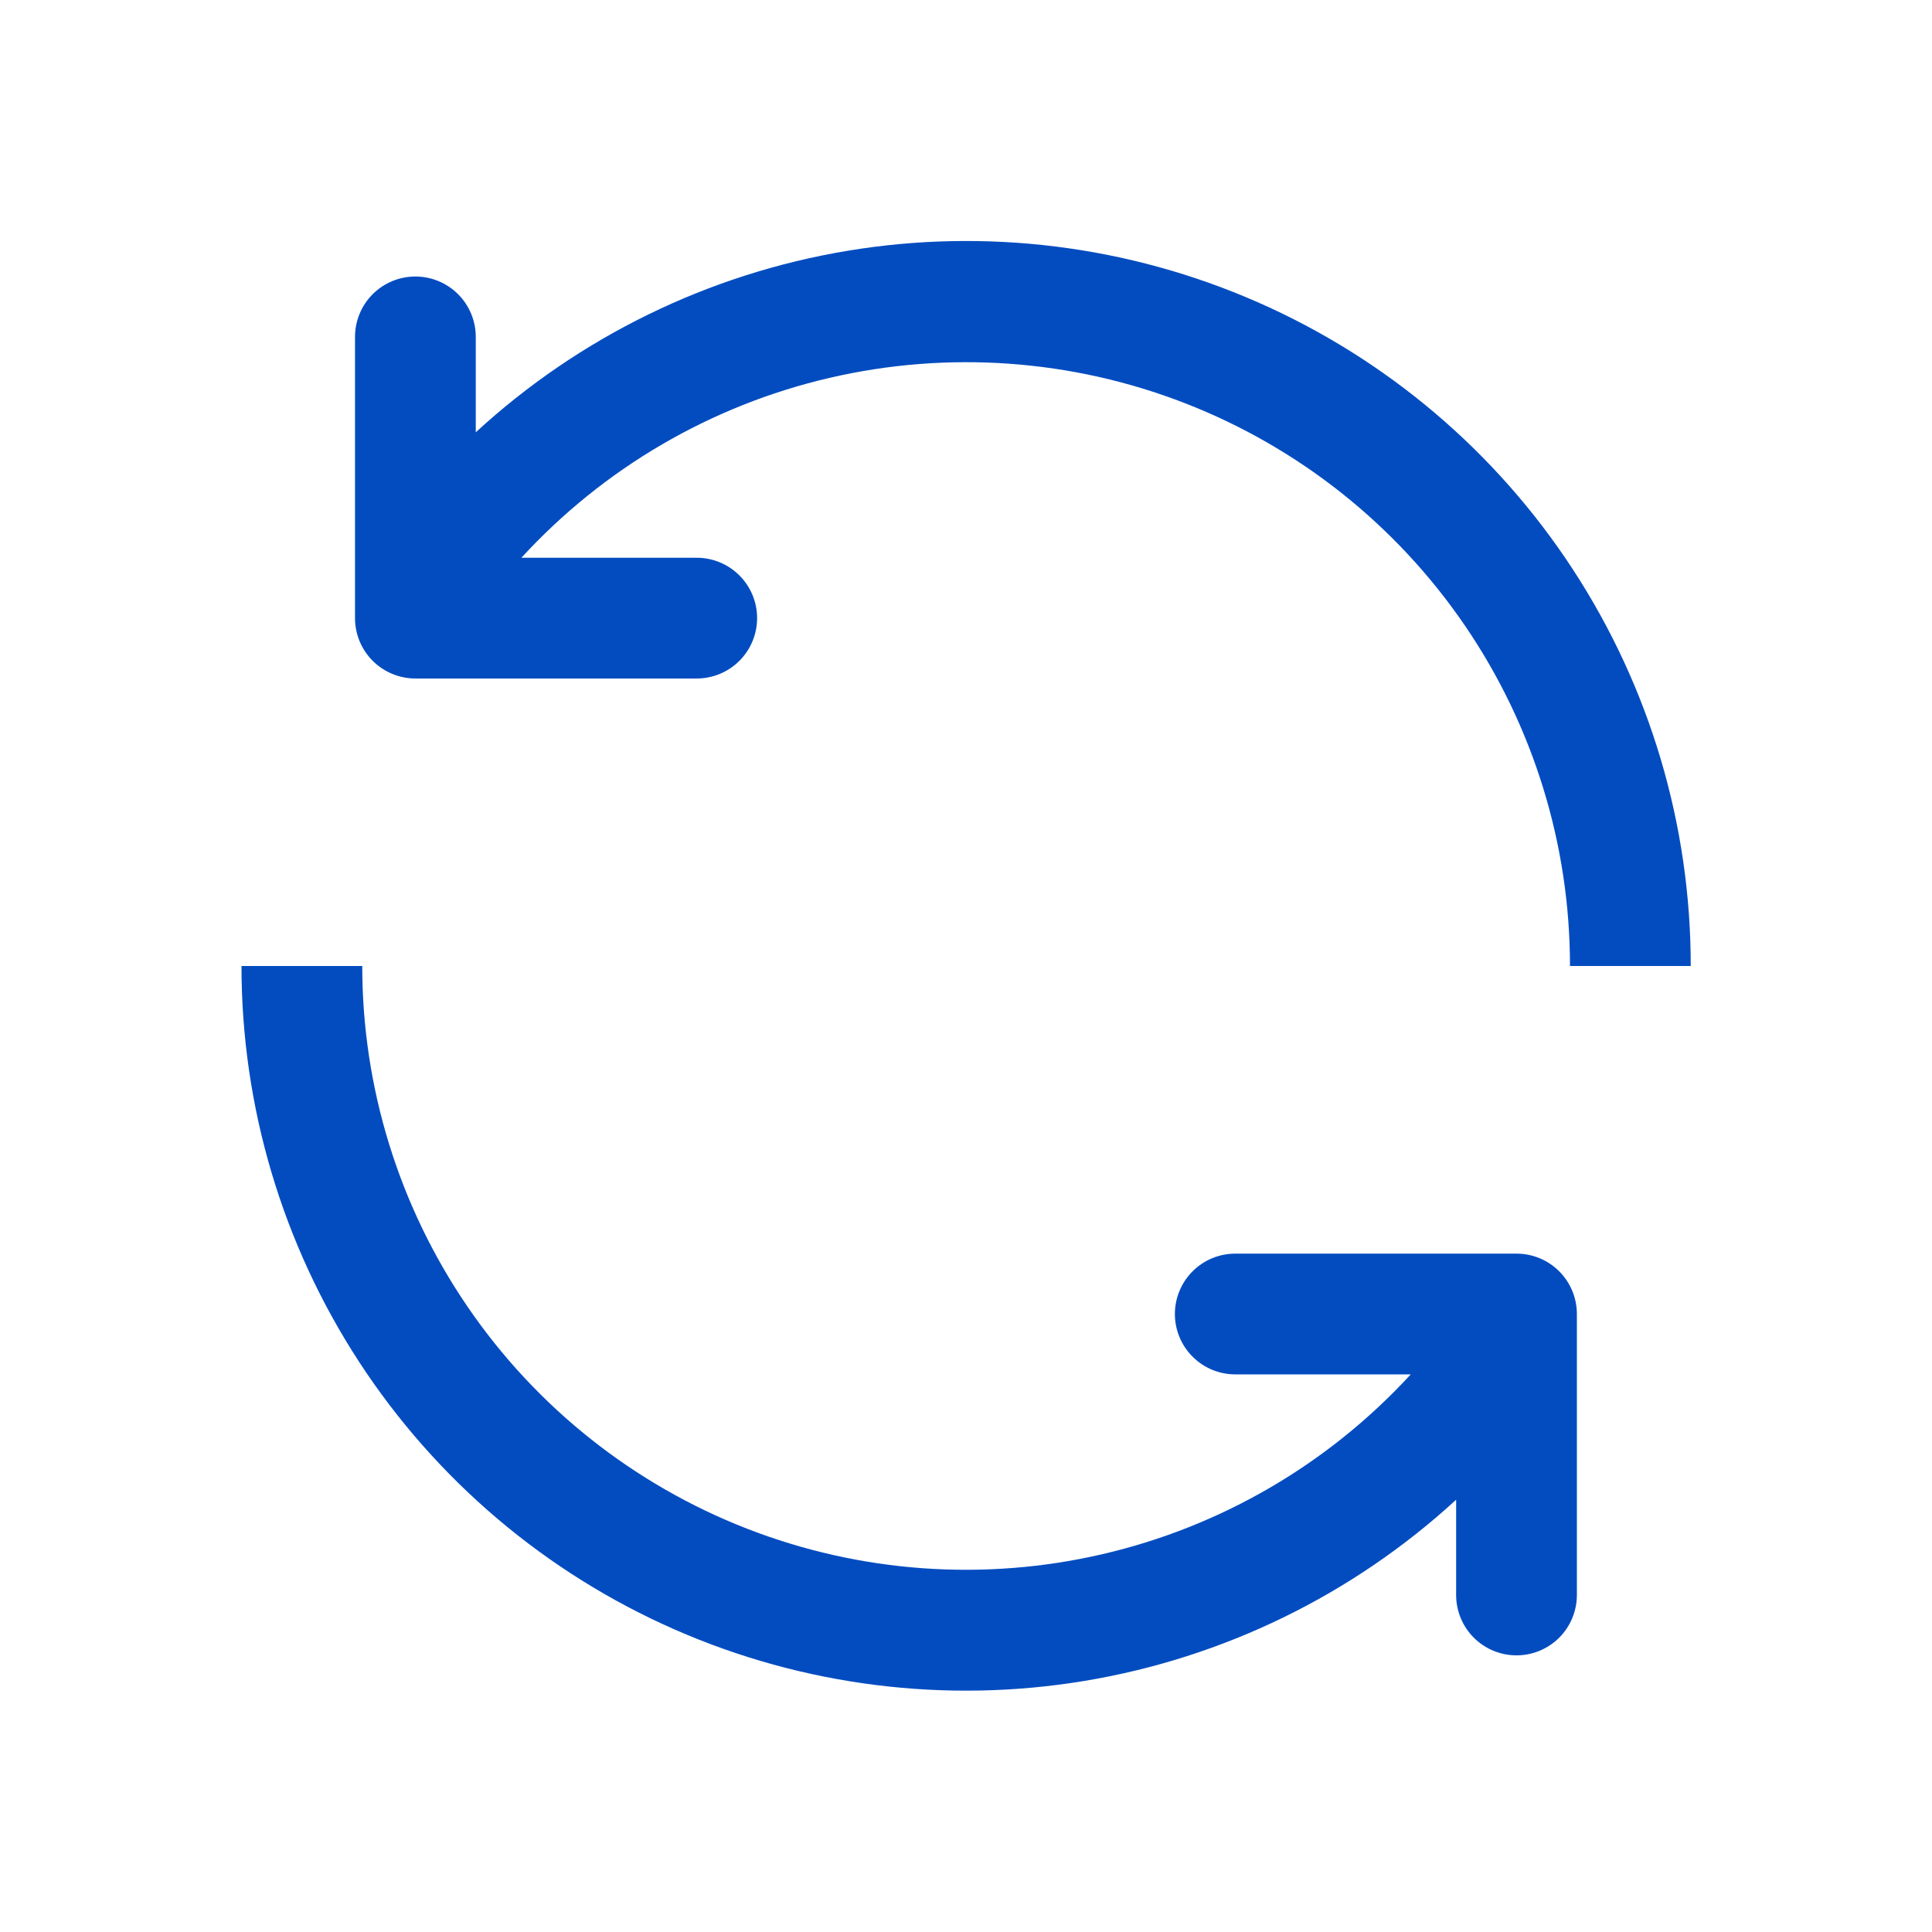 <svg width="74" height="74" viewBox="0 0 74 74" fill="none" xmlns="http://www.w3.org/2000/svg">
<path d="M55.773 57.443C51.804 61.088 46.86 63.499 41.544 64.382C36.228 65.264 30.77 64.579 25.837 62.412C20.903 60.244 16.707 56.687 13.762 52.174C10.817 47.661 9.249 42.389 9.25 37H13.875C13.875 41.658 15.281 46.207 17.91 50.052C20.538 53.898 24.267 56.859 28.607 58.55C32.947 60.24 37.697 60.581 42.234 59.526C46.771 58.472 50.884 56.073 54.034 52.642H47.314C46.7 52.642 46.112 52.398 45.679 51.964C45.245 51.531 45.001 50.943 45.001 50.329C45.001 49.716 45.245 49.128 45.679 48.694C46.112 48.26 46.7 48.017 47.314 48.017H58.085C58.699 48.017 59.287 48.26 59.721 48.694C60.154 49.128 60.398 49.716 60.398 50.329V61.092C60.398 61.705 60.154 62.293 59.721 62.727C59.287 63.16 58.699 63.404 58.085 63.404C57.472 63.404 56.884 63.16 56.45 62.727C56.017 62.293 55.773 61.705 55.773 61.092V57.438V57.443ZM19.966 21.363H26.686C27.3 21.363 27.888 21.607 28.321 22.04C28.755 22.474 28.999 23.062 28.999 23.675C28.999 24.289 28.755 24.877 28.321 25.311C27.888 25.744 27.3 25.988 26.686 25.988H15.91C15.297 25.988 14.709 25.744 14.275 25.311C13.841 24.877 13.598 24.289 13.598 23.675V12.904C13.598 12.29 13.841 11.702 14.275 11.268C14.709 10.835 15.297 10.591 15.91 10.591C16.523 10.591 17.111 10.835 17.545 11.268C17.979 11.702 18.223 12.29 18.223 12.904V16.558C22.191 12.907 27.136 10.492 32.454 9.607C37.773 8.722 43.234 9.406 48.17 11.574C53.106 13.743 57.304 17.302 60.25 21.817C63.196 26.333 64.763 31.608 64.759 37H60.134C60.135 32.342 58.728 27.791 56.099 23.946C53.47 20.101 49.74 17.139 45.399 15.448C41.058 13.758 36.308 13.419 31.77 14.474C27.233 15.529 23.12 17.93 19.971 21.363H19.966Z" fill="#034CC0"/>
</svg>
